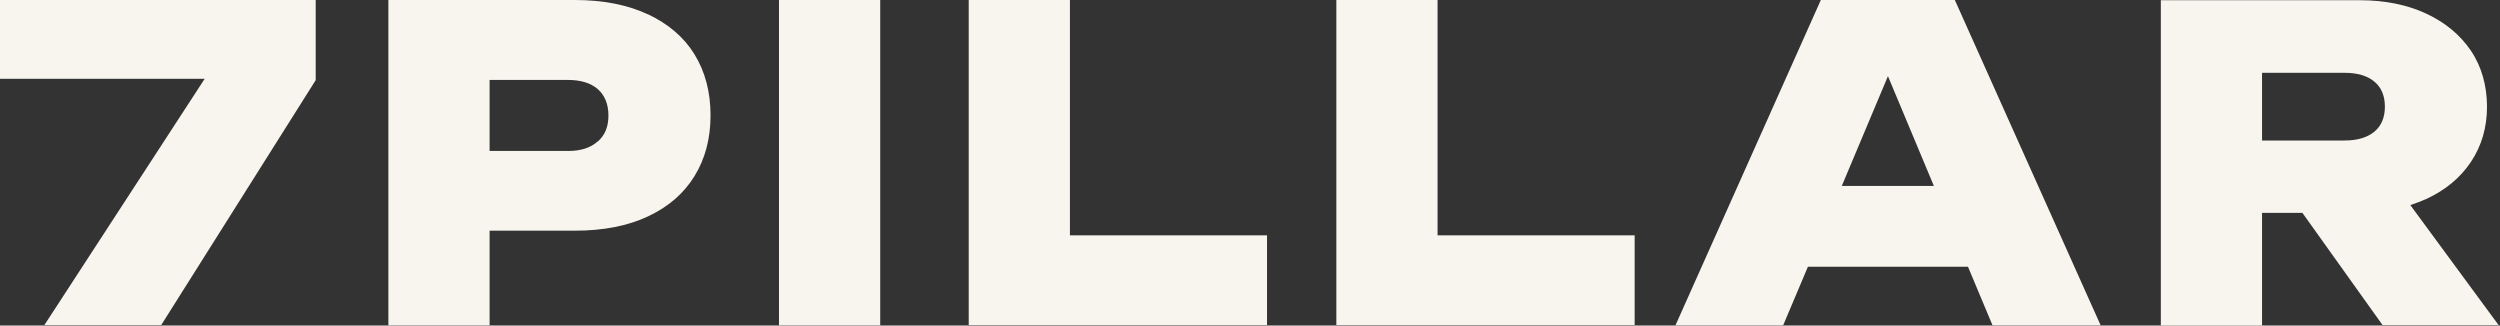 <svg xmlns="http://www.w3.org/2000/svg" fill="none" viewBox="0 0 983 128" height="128" width="983">
<rect x="0" y="0" width="983" height="128" fill="#333333" stroke="none"/>
<path fill="#F8F5EF" d="M0 30.993H80.475L17.445 127.826H63.381L124.132 31.519V0H0V30.993Z"></path>
<path fill="#F8F5EF" d="M254.664 5.603C246.599 1.839 237.044 0 225.91 0H152.711V127.913H192.51V90.704H225.998C237.131 90.704 246.774 88.865 254.752 85.1C262.817 81.336 268.866 76.083 273.074 69.254C277.281 62.425 279.385 54.457 279.385 45.352C279.385 36.246 277.281 28.192 273.074 21.363C268.866 14.534 262.729 9.368 254.752 5.603H254.664ZM235.027 55.595C232.222 58.134 228.365 59.36 223.368 59.36H192.51V31.431H223.368C228.365 31.431 232.31 32.657 235.027 35.021C237.745 37.385 239.235 40.887 239.235 45.439C239.235 49.992 237.833 53.144 235.027 55.683V55.595Z"></path>
<path fill="#F8F5EF" d="M346.1 0H306.301V127.913H346.1V0Z"></path>
<path fill="#F8F5EF" d="M420.698 0H380.898V127.826H498.193V92.542H420.698V0Z"></path>
<path fill="#F8F5EF" d="M565.253 0H525.453V127.826H642.747V92.542H565.253V0Z"></path>
<path fill="#F8F5EF" d="M715.954 0L658.797 127.913H701.139L710.869 104.887H773.812L783.455 127.913H825.972L768.64 0H716.041H715.954ZM724.194 73.106L742.341 29.943L760.399 73.106H724.107H724.194Z"></path>
<path fill="#F8F5EF" d="M936.862 127.825H982.448L947.733 80.635C949.837 79.934 951.941 79.146 953.957 78.271C961.496 74.769 967.369 69.953 971.577 63.65C975.785 57.346 977.889 50.079 977.889 41.937C977.889 33.794 975.785 26.177 971.577 19.961C967.369 13.745 961.496 8.842 953.957 5.34C946.418 1.838 937.739 0.087 927.833 0.087H849.637V128H889.436V83.699H905.303L936.95 128L936.862 127.825ZM889.436 28.629H921.872C926.869 28.629 930.814 29.767 933.531 32.043C936.336 34.32 937.739 37.647 937.739 41.937C937.739 46.227 936.336 49.554 933.531 51.83C930.726 54.106 926.869 55.245 921.872 55.245H889.436V28.629Z"></path>
</svg>

